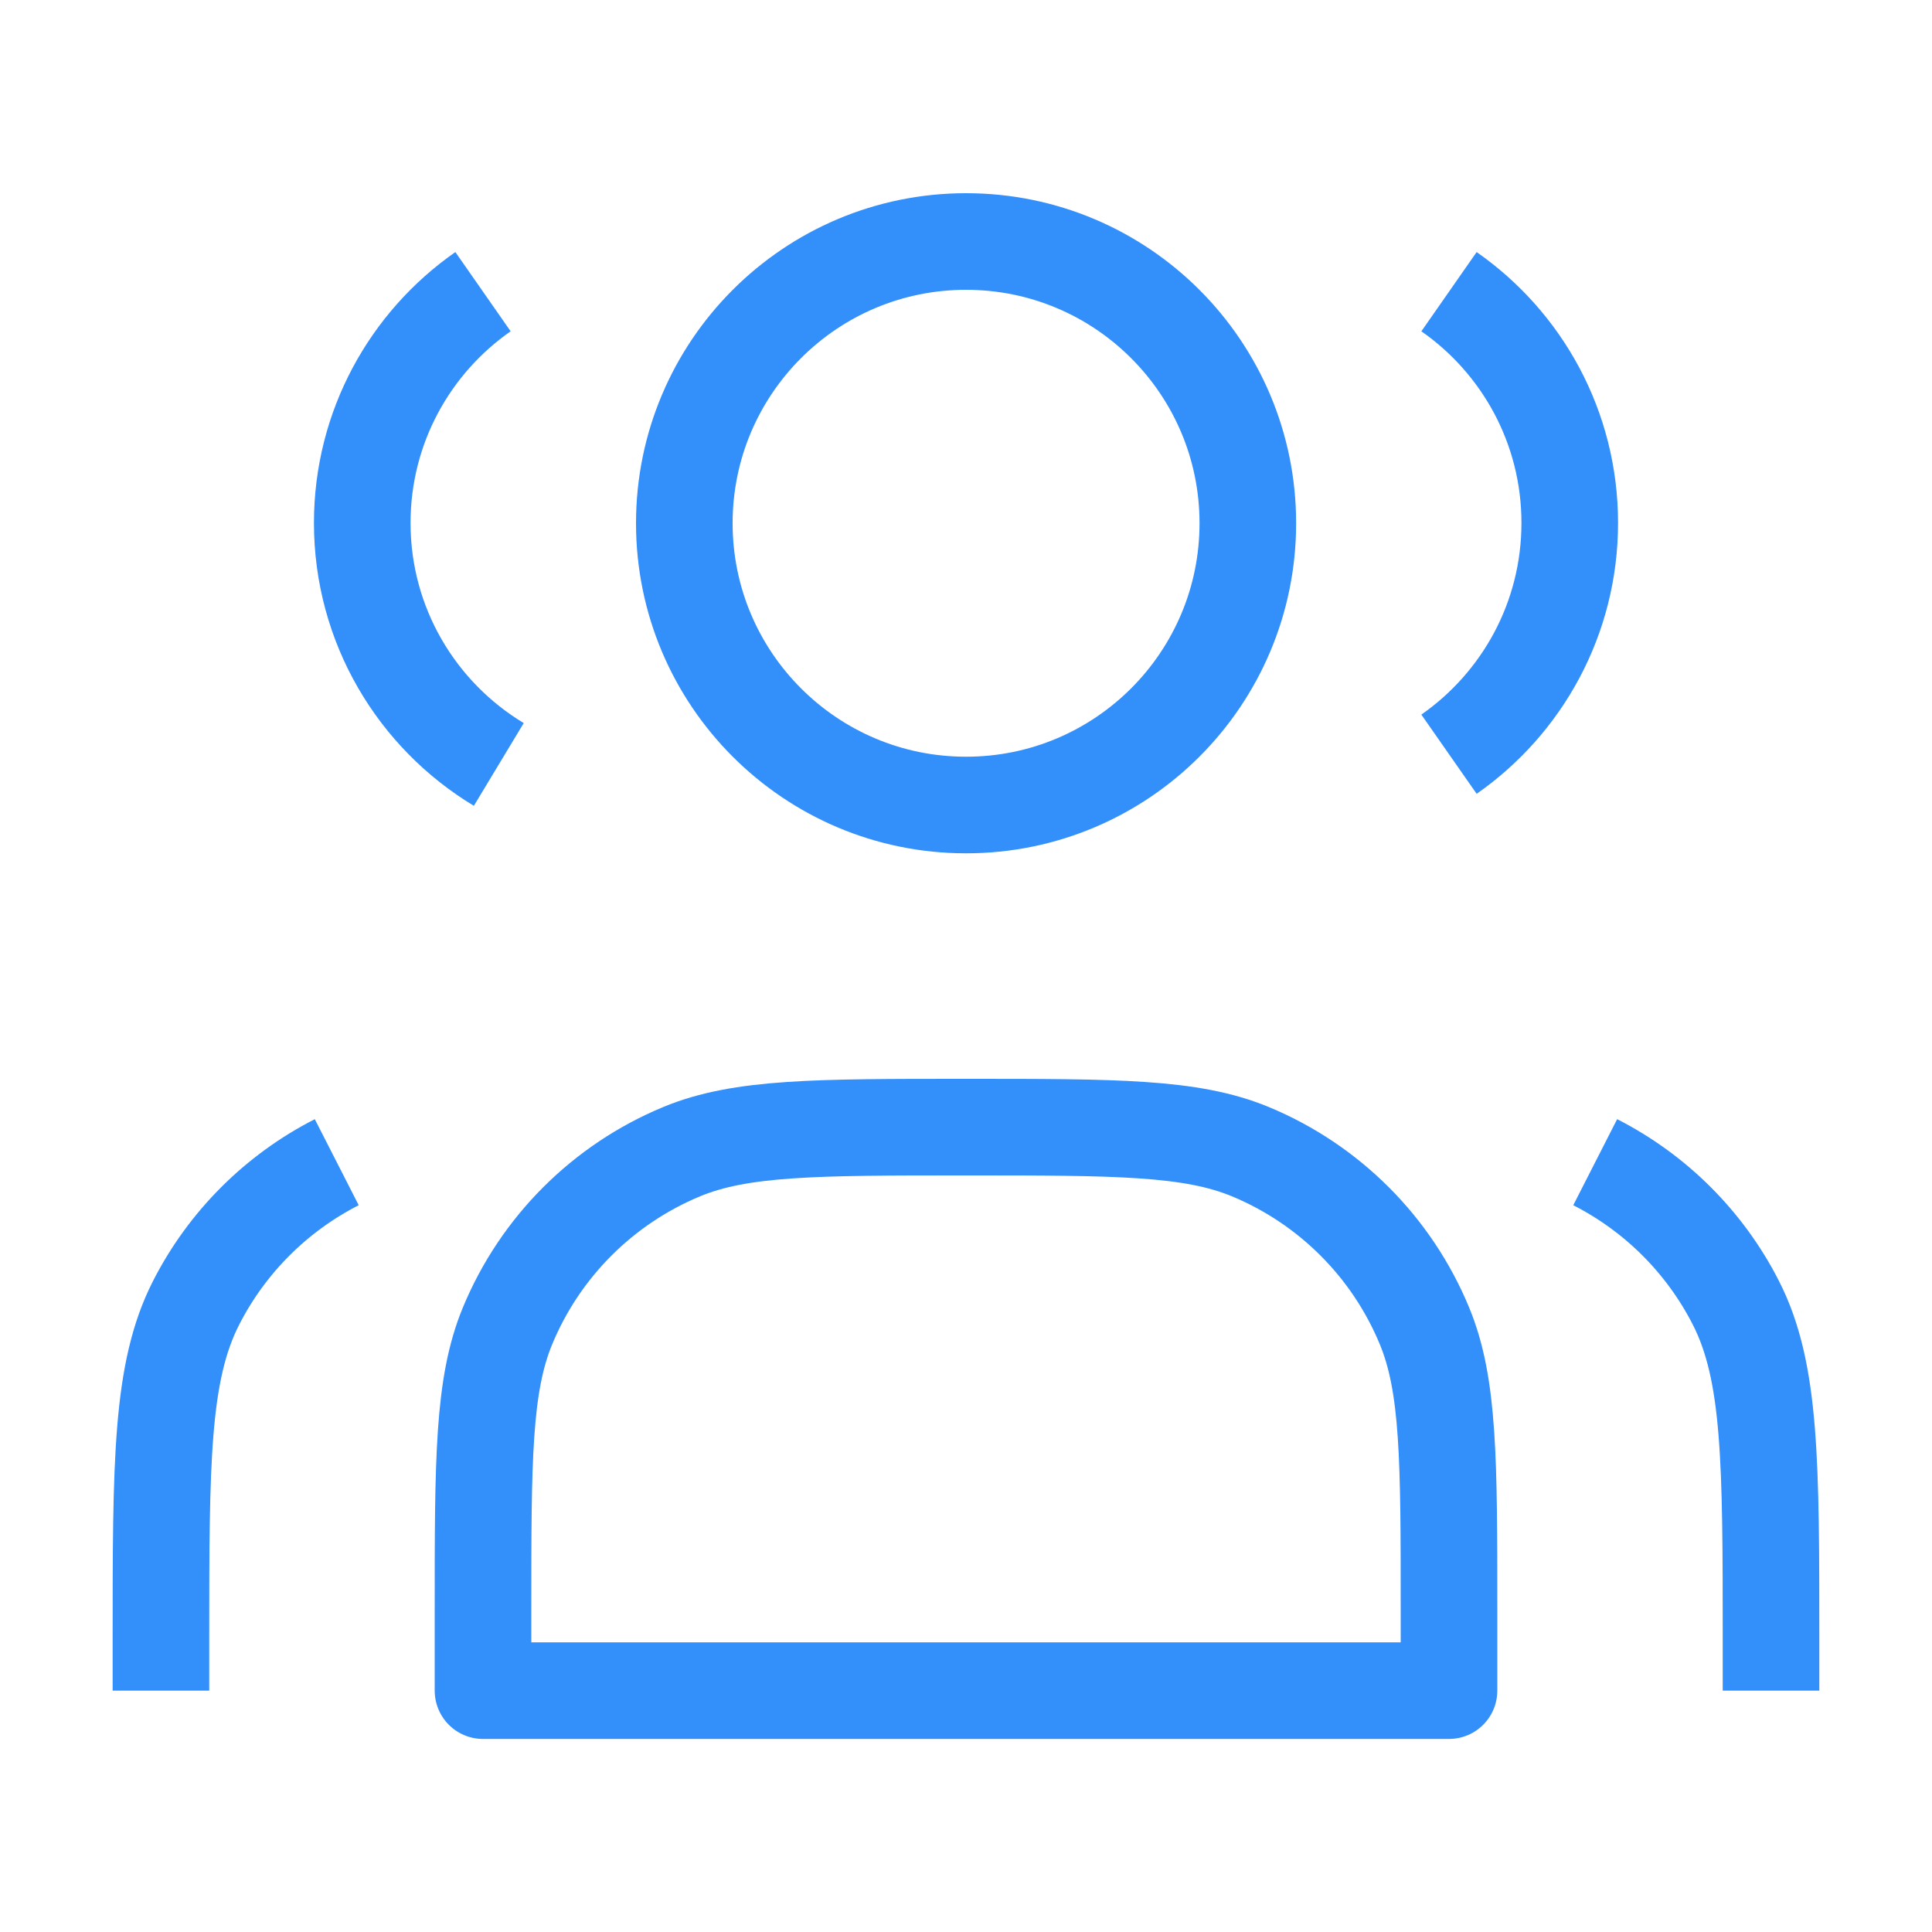 <svg width="40" height="40" viewBox="0 0 40 40" fill="none" xmlns="http://www.w3.org/2000/svg">
<path d="M20.001 16.667C23.223 16.667 25.835 14.055 25.835 10.833C25.835 7.612 23.223 5 20.001 5C16.78 5 14.168 7.612 14.168 10.833C14.168 14.055 16.78 16.667 20.001 16.667Z" stroke="#338FFA" stroke-width="2" stroke-linejoin="round"/>
<path d="M10 6.039C8.489 7.093 7.5 8.845 7.5 10.827C7.5 12.949 8.633 14.806 10.327 15.827" stroke="#338FFA" stroke-width="2" stroke-linejoin="round"/>
<path d="M30 6.039C31.511 7.093 32.5 8.845 32.5 10.827C32.5 12.809 31.511 14.56 30 15.615" stroke="#338FFA" stroke-width="2" stroke-linejoin="round"/>
<path d="M10 33.336V35.003H30V33.336C30 30.23 30 28.677 29.492 27.451C28.816 25.818 27.518 24.52 25.885 23.843C24.659 23.336 23.106 23.336 20 23.336C16.894 23.336 15.341 23.336 14.115 23.843C12.482 24.52 11.184 25.818 10.508 27.451C10 28.677 10 30.23 10 33.336Z" stroke="#338FFA" stroke-width="2" stroke-linejoin="round"/>
<path d="M36.667 35.003V34.003C36.667 30.269 36.667 28.402 35.941 26.976C35.302 25.722 34.282 24.702 33.027 24.062" stroke="#338FFA" stroke-width="2" stroke-linejoin="round"/>
<path d="M3.332 35.003V34.003C3.332 30.269 3.332 28.402 4.059 26.976C4.698 25.722 5.718 24.702 6.972 24.062" stroke="#338FFA" stroke-width="2" stroke-linejoin="round"/>
</svg>
